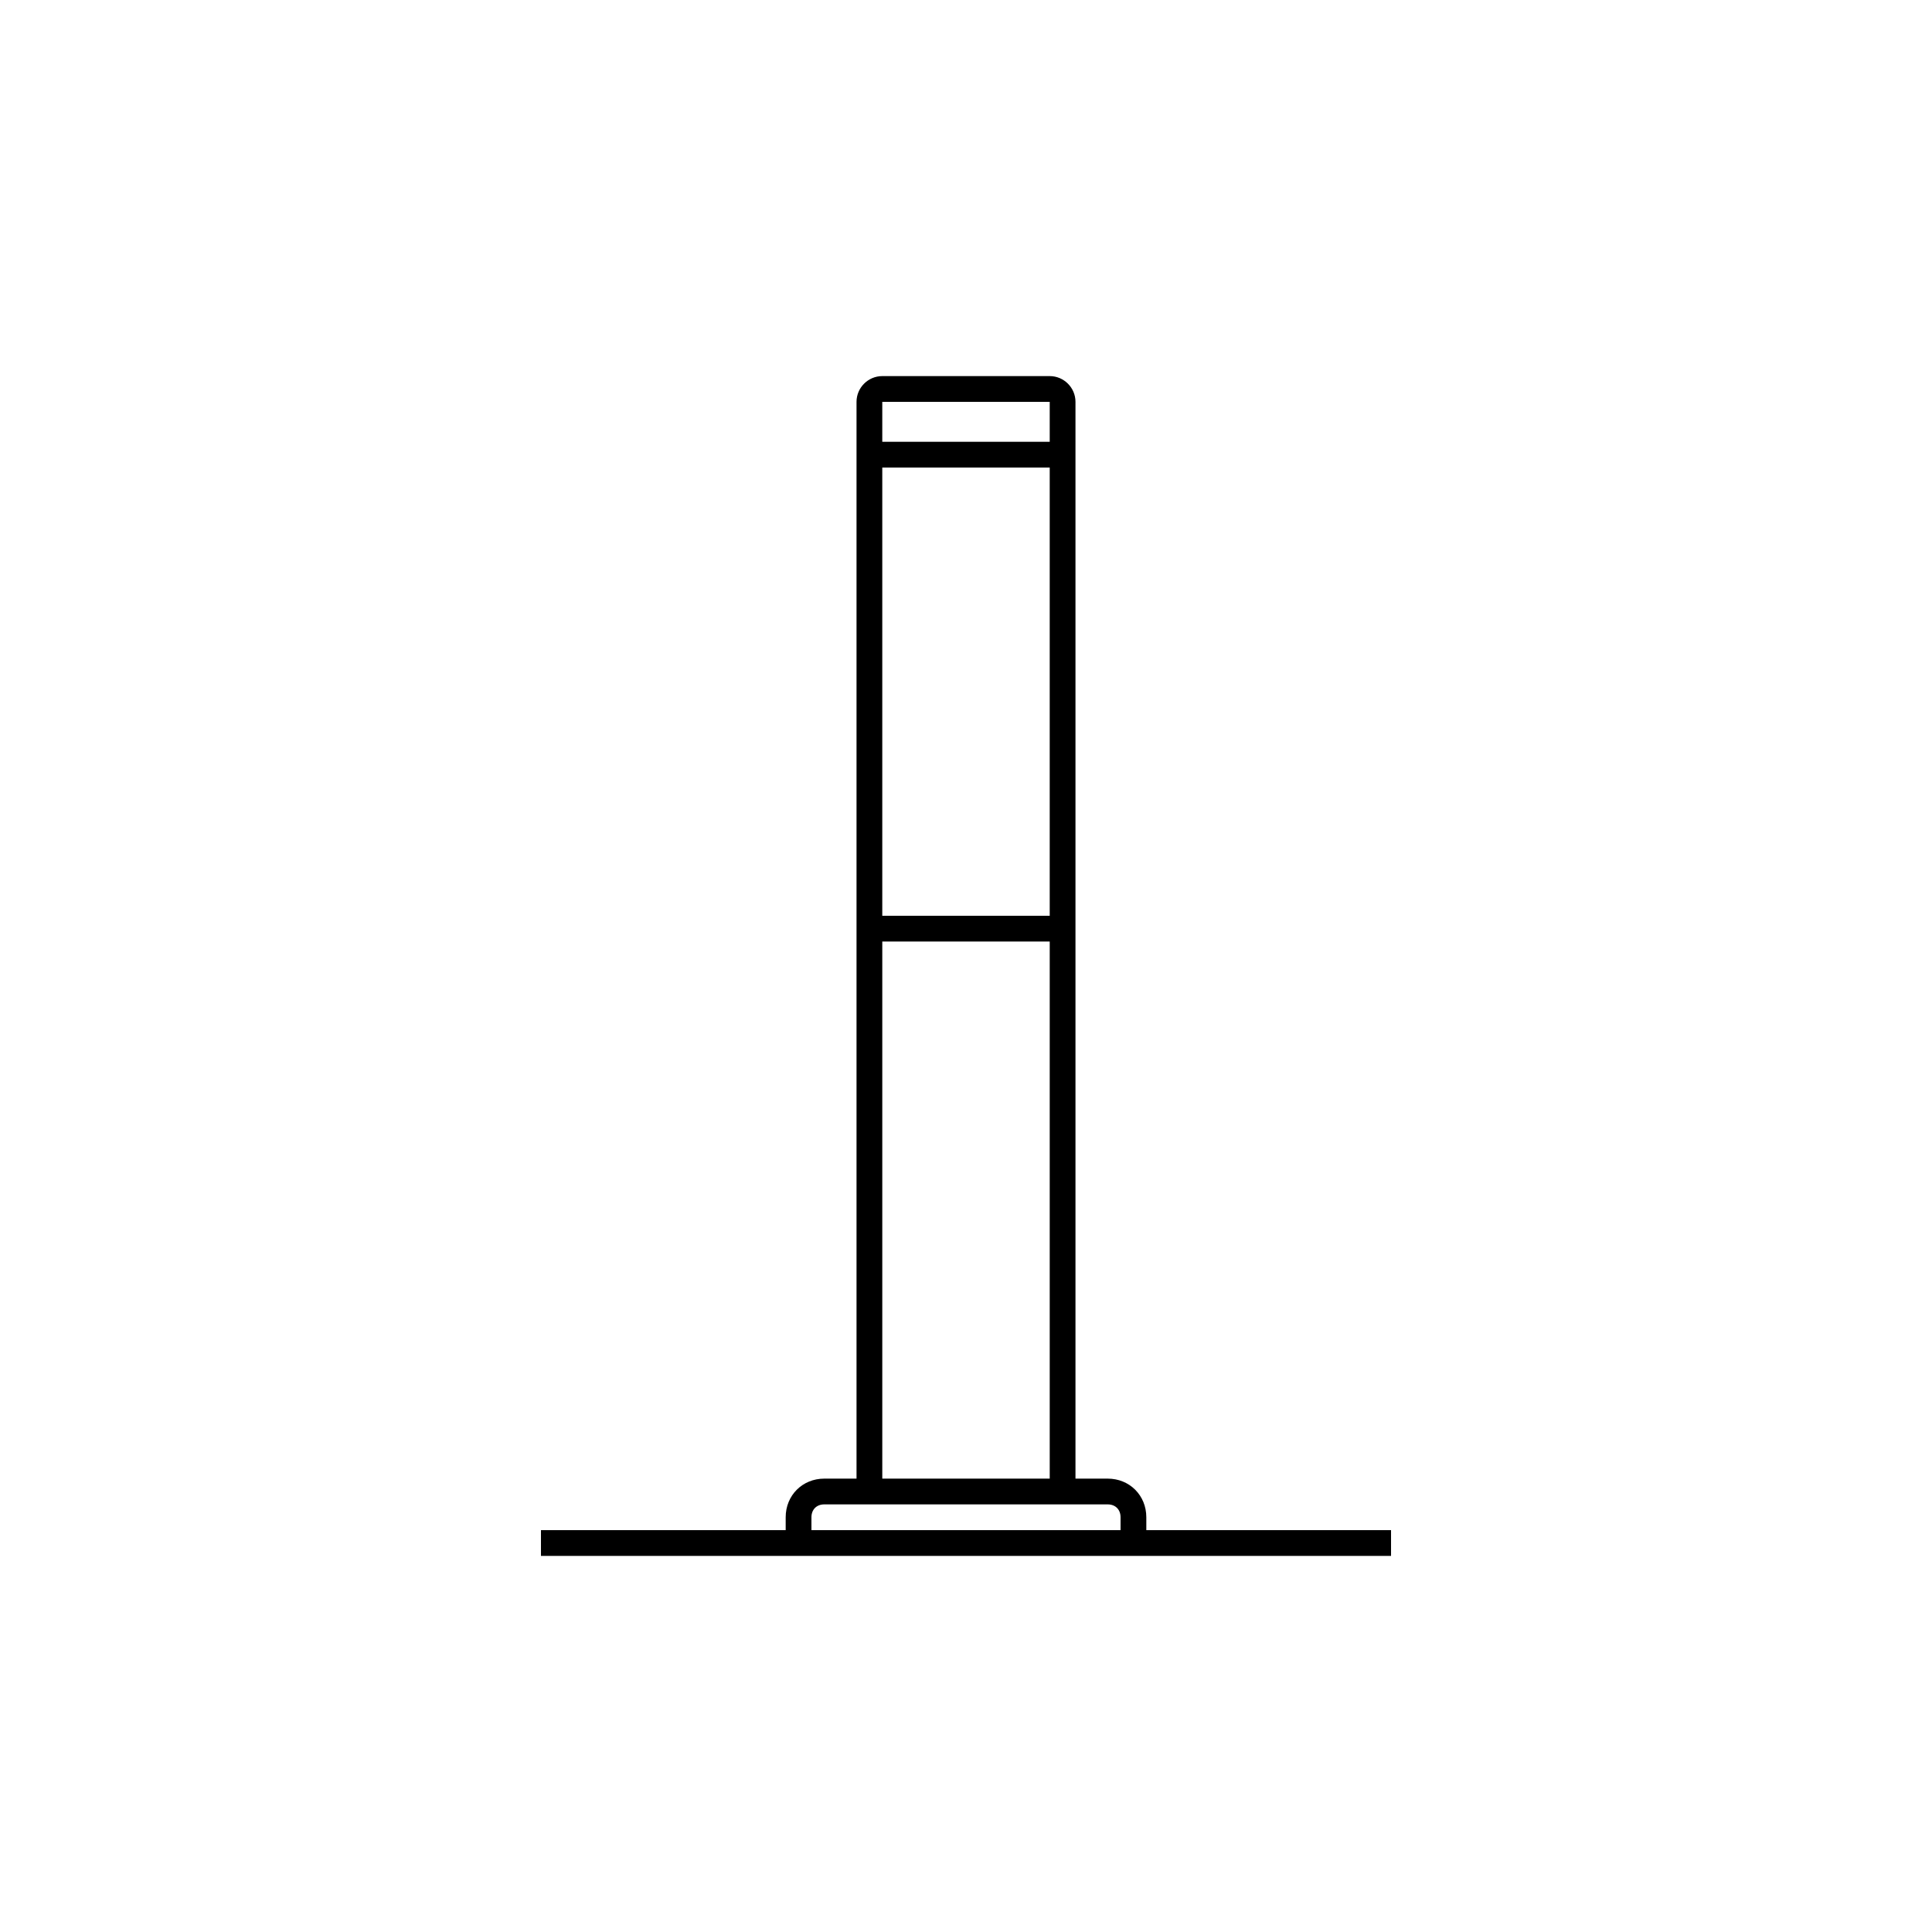 <?xml version="1.0" encoding="utf-8"?>
<svg version="1.1" id="Ebene_1" xmlns="http://www.w3.org/2000/svg" xmlns:xlink="http://www.w3.org/1999/xlink" x="0px" y="0px"
	 viewBox="0 0 150 150" enable-background="new 0 0 150 150" xml:space="preserve">
<path d="M89,118.8v-1c0-1.7-1.3-3-3-3h-2.5V31.2c0-1.1-0.9-2-2-2h-13c-1.1,0-2,0.9-2,2v83.6H64c-1.7,0-3,1.3-3,3v1H42v2H108v-2H89z
	 M81.5,71.1h-13V36.3h13V71.1z M81.5,31.2v3.1h-13v-3.1L81.5,31.2z M68.5,73.1h13v41.7h-13V73.1z M87,118.8H63v-1c0-0.6,0.4-1,1-1
	H86c0.6,0,1,0.4,1,1L87,118.8z"/>
</svg>